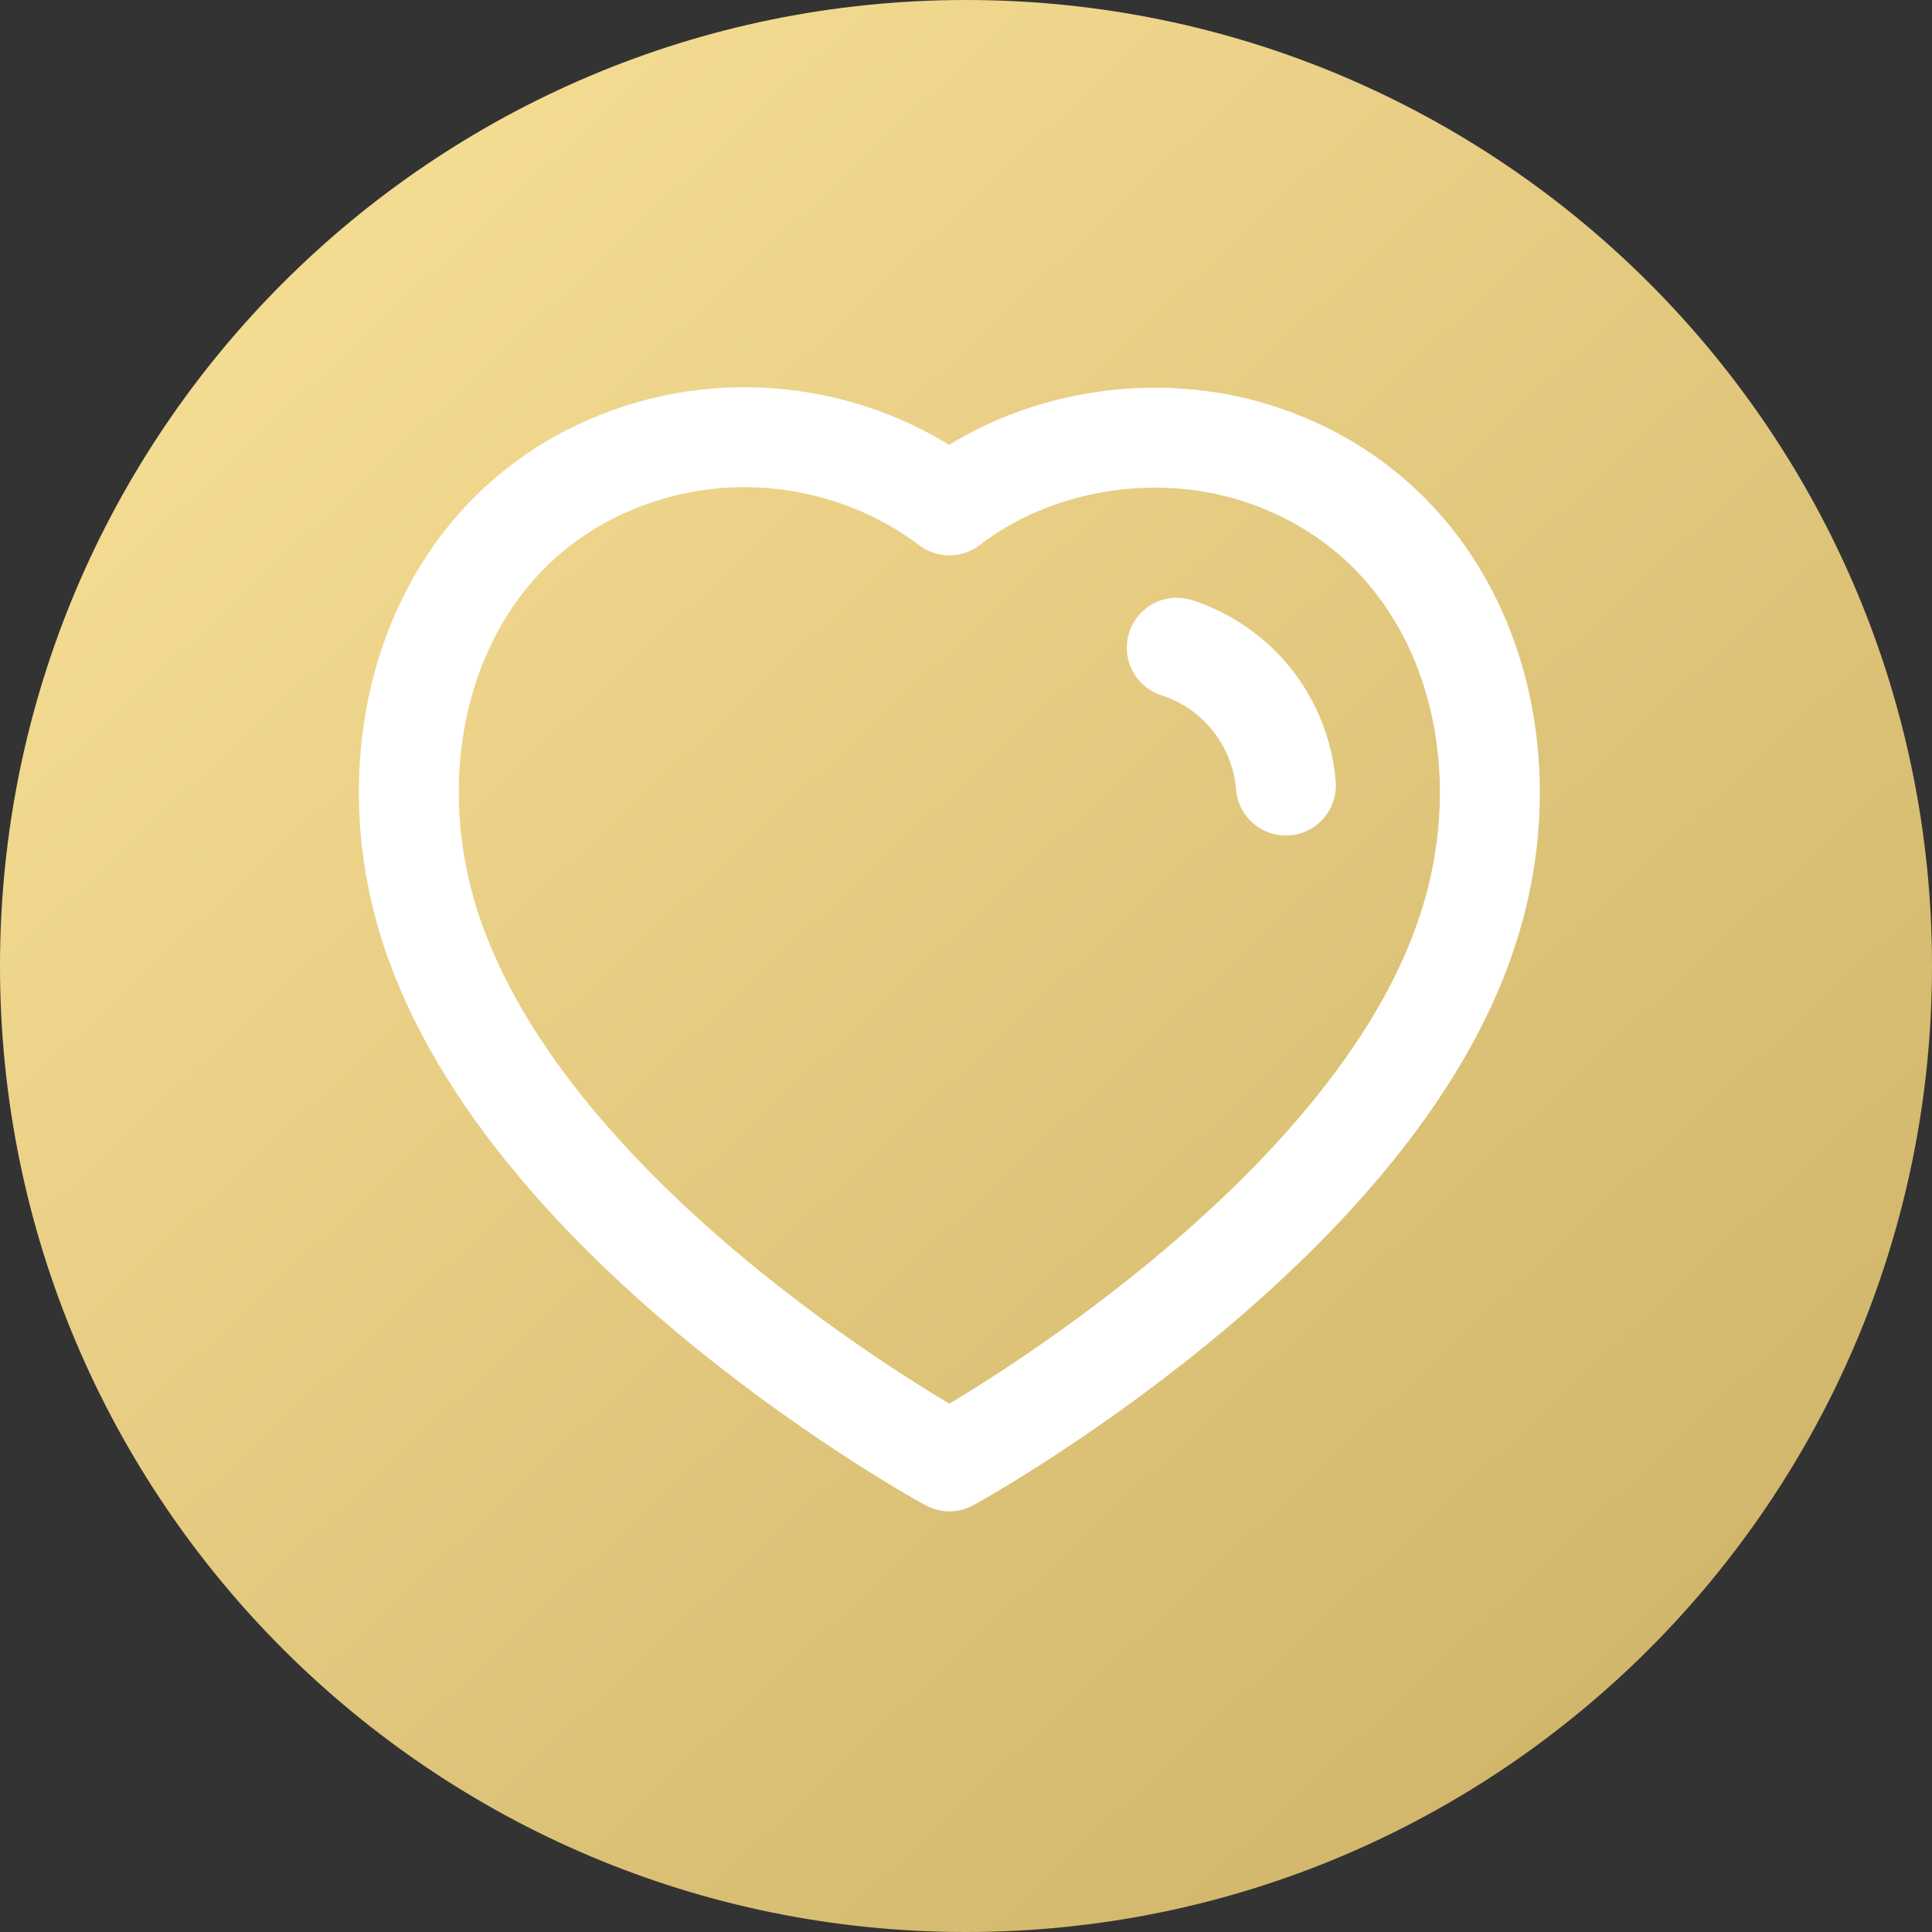 <?xml version="1.0" encoding="UTF-8"?> <svg xmlns="http://www.w3.org/2000/svg" width="58" height="58" viewBox="0 0 58 58" fill="none"><rect x="0" y="0" width="58" height="58" fill="#333333" stroke="none"/><path d="M0 29C0 12.984 12.984 0 29 0C45.016 0 58 12.984 58 29C58 45.016 45.016 58 29 58C12.984 58 0 45.016 0 29Z" fill="url(#paint0_linear_68011_8014)"></path><path fill-rule="evenodd" clip-rule="evenodd" d="M12.909 27.814C11.076 22.091 13.218 15.55 19.226 13.614C22.387 12.594 25.875 13.196 28.502 15.172C30.988 13.25 34.605 12.601 37.761 13.614C43.77 15.55 45.926 22.091 44.094 27.814C41.241 36.885 28.502 43.872 28.502 43.872C28.502 43.872 15.857 36.991 12.909 27.814Z" stroke="white" stroke-width="3" stroke-linecap="round" stroke-linejoin="round"></path><path d="M35.328 19.445C37.156 20.036 38.447 21.668 38.603 23.583" stroke="white" stroke-width="3" stroke-linecap="round" stroke-linejoin="round"></path><defs><linearGradient id="paint0_linear_68011_8014" x1="0" y1="0" x2="55.999" y2="59.871" gradientUnits="userSpaceOnUse"><stop stop-color="#FBE39A"></stop><stop offset="1" stop-color="#CAAF63"></stop></linearGradient></defs></svg> 
